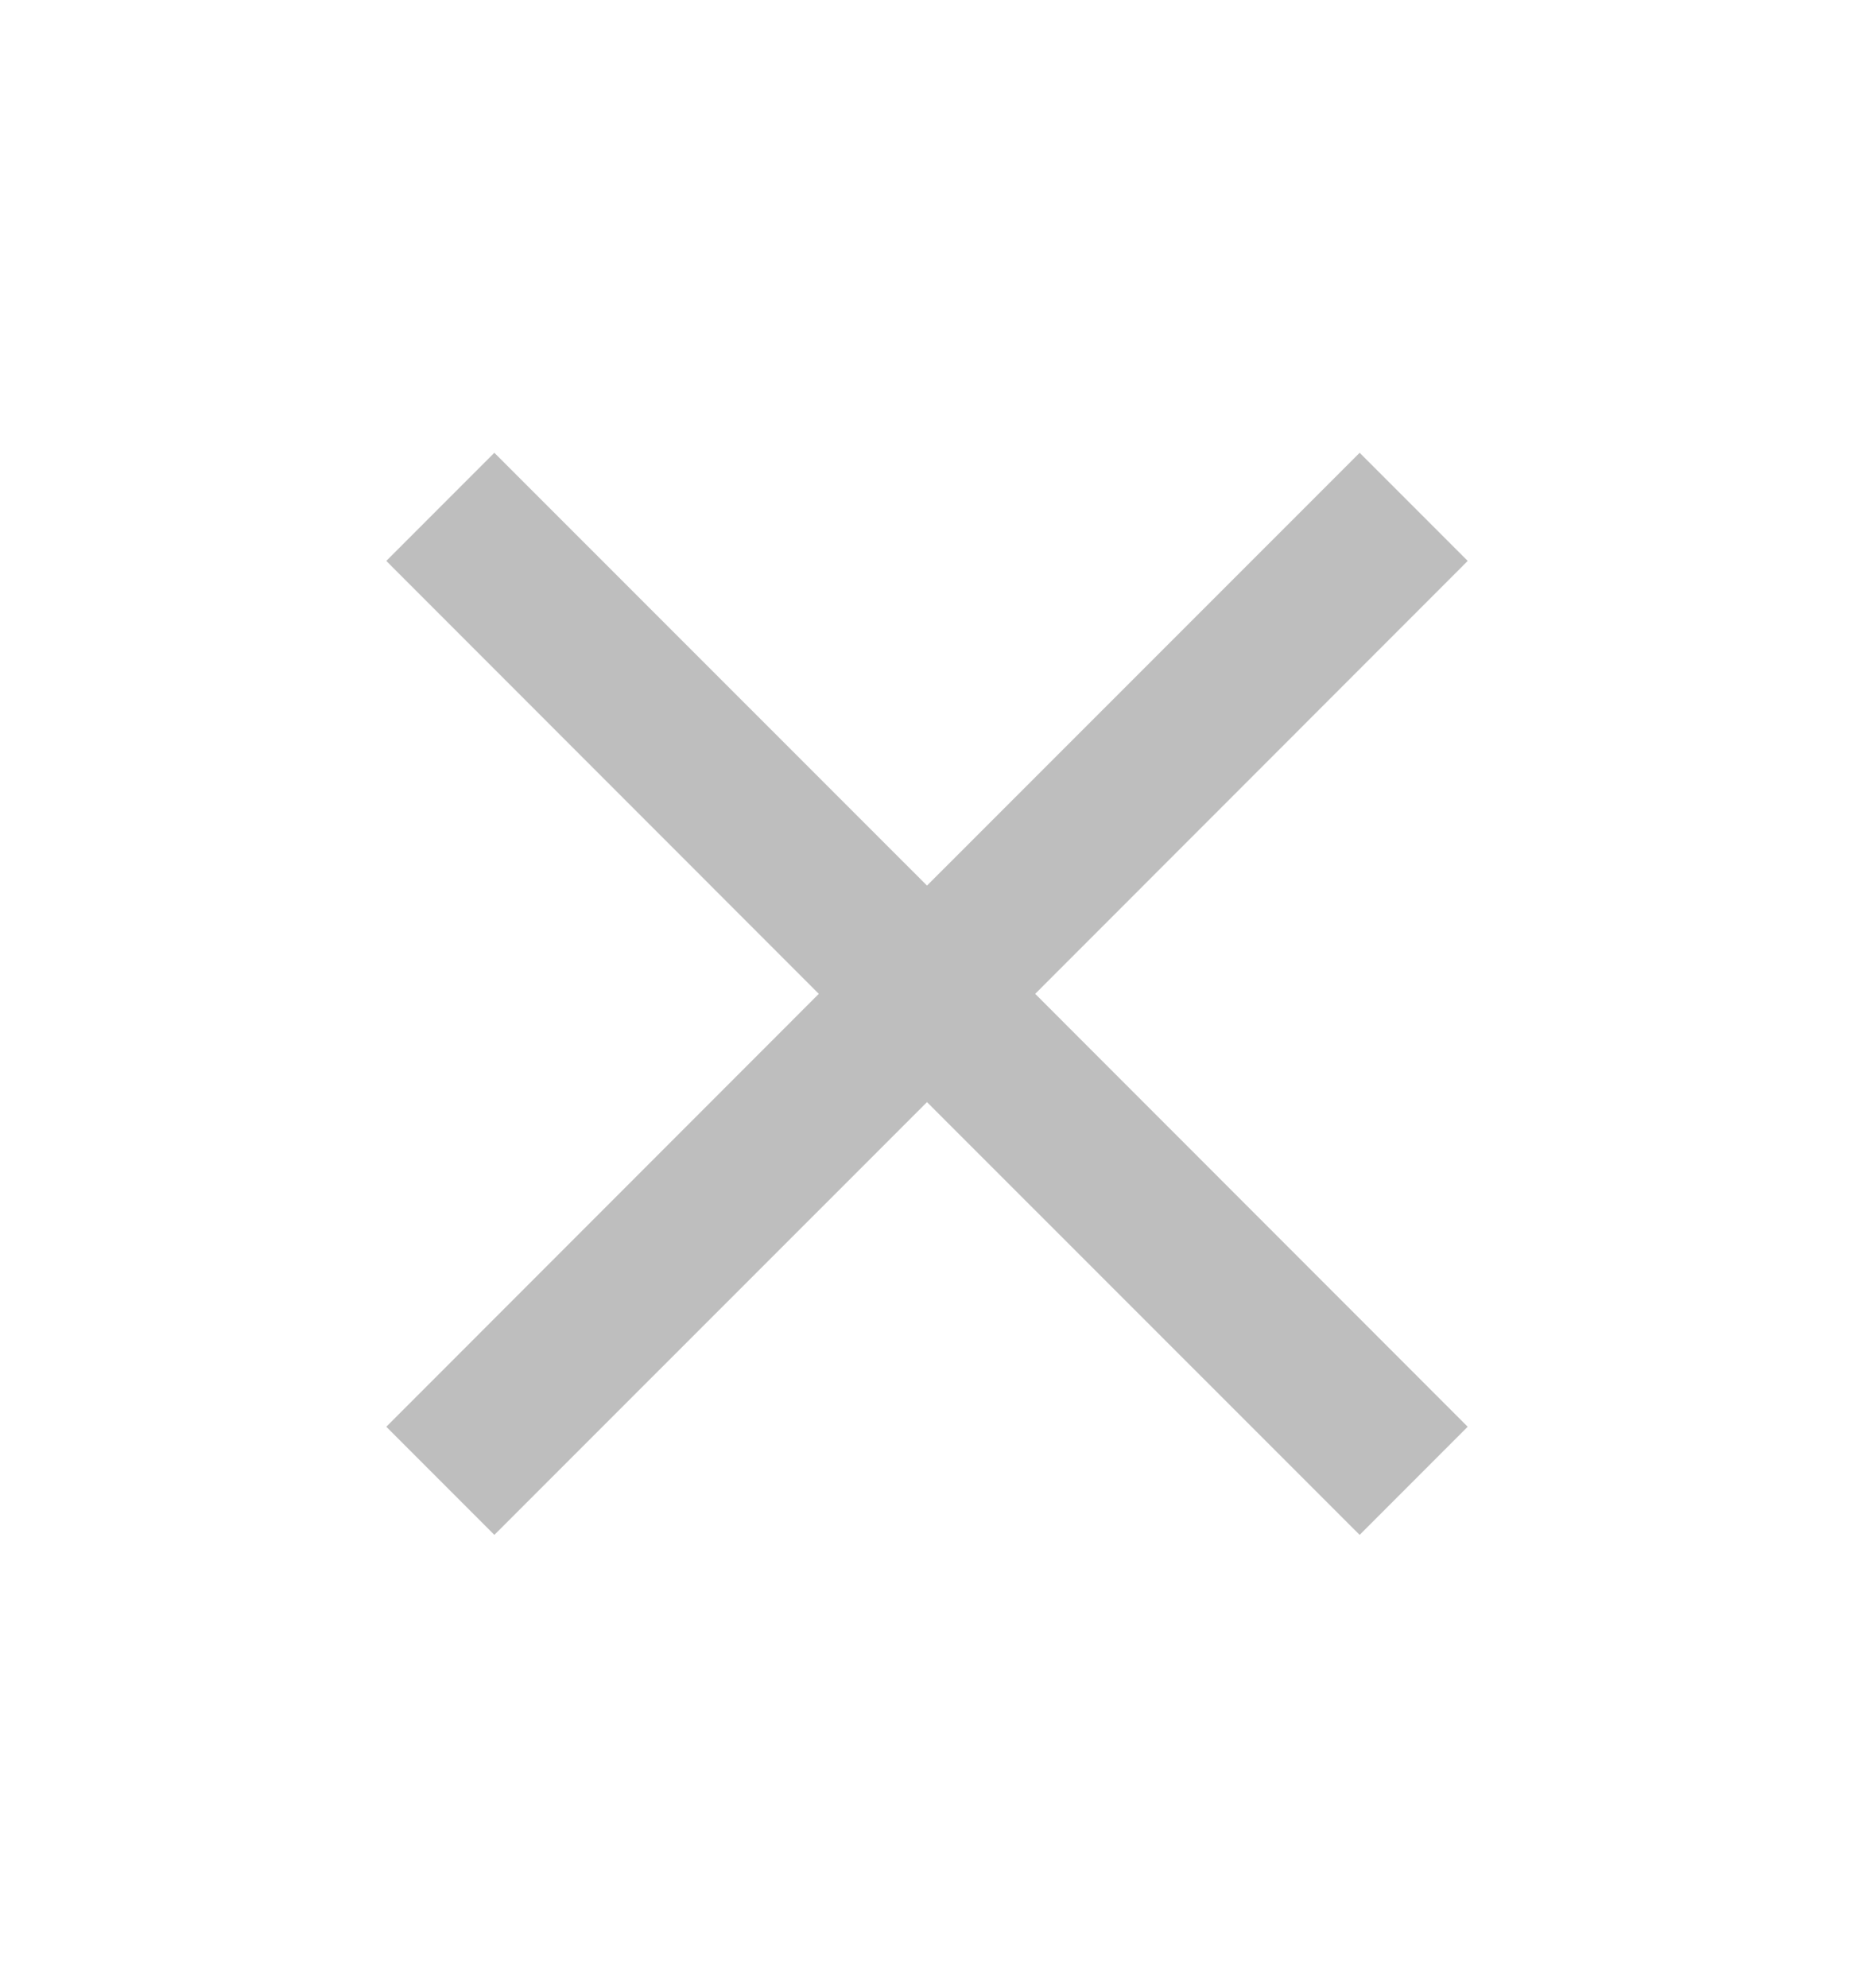 <svg width="14" height="15" viewBox="0 0 14 15" fill="none" xmlns="http://www.w3.org/2000/svg">
<mask id="mask0_441_3296" style="mask-type:alpha" maskUnits="userSpaceOnUse" x="0" y="0" width="14" height="15">
<rect y="0.5" width="14" height="14" fill="#D9D9D9"/>
</mask>
<g mask="url(#mask0_441_3296)">
<path d="M3.733 11.583L2.917 10.767L6.183 7.5L2.917 4.233L3.733 3.417L7 6.683L10.267 3.417L11.083 4.233L7.817 7.5L11.083 10.767L10.267 11.583L7 8.317L3.733 11.583Z" fill="#BEBEBE"/>
</g>
</svg>
